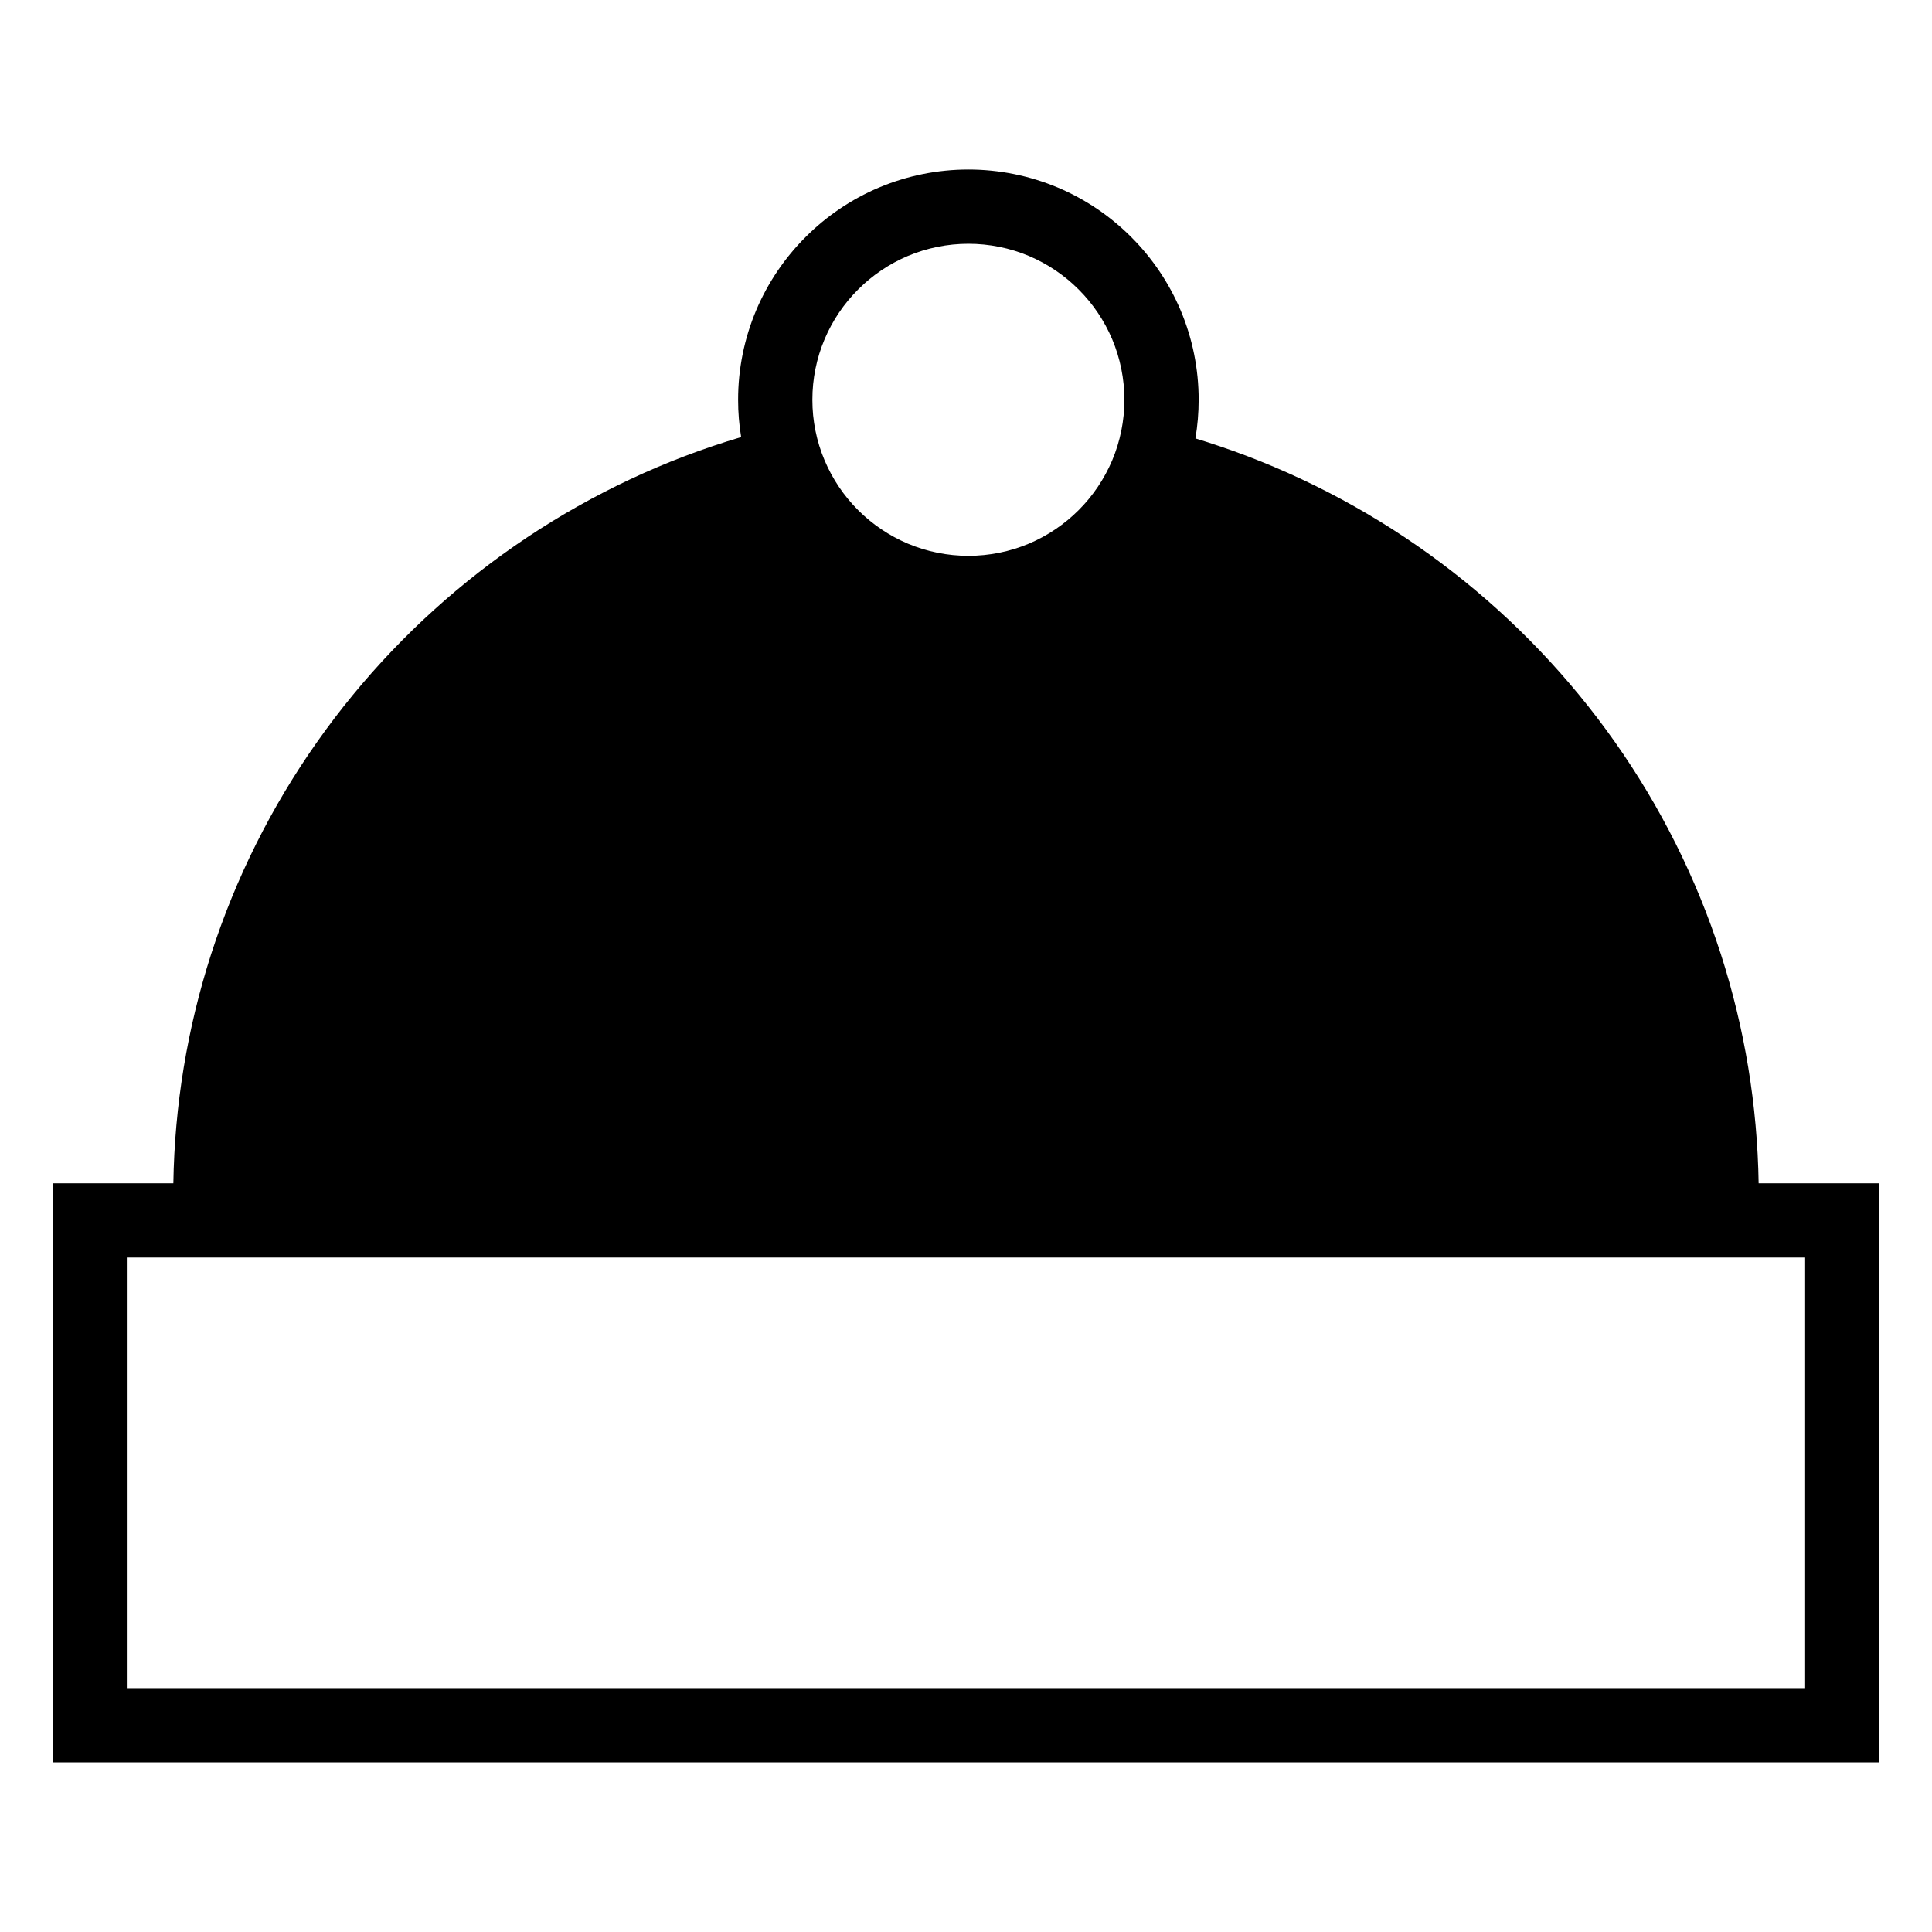 <?xml version="1.0" encoding="UTF-8"?>
<!-- Uploaded to: SVG Repo, www.svgrepo.com, Generator: SVG Repo Mixer Tools -->
<svg fill="#000000" width="800px" height="800px" version="1.1" viewBox="144 144 512 512" xmlns="http://www.w3.org/2000/svg">
 <g>
  <path d="m198.77 467.44 10.875-69.613 34.809-66.352 109.86-68.523 28.277 36.98 35.895-4.352 36.984-28.219 73.961 39.098c32.633 35.531 48.949 55.109 48.949 58.734s7.25 32.633 21.754 87.016v15.23z"/>
  <path d="m209.62 457.59c0.324-18.586 3.379-37.035 9.074-54.73 5.867-18.145 14.438-35.309 25.418-50.883 10.891-15.461 24-29.215 38.918-40.836 15.023-11.723 31.723-21.117 49.535-27.898 4.648-1.77 9.363-3.359 14.137-4.742 2.84 5.367 6.473 10.289 10.785 14.602 5.562 5.559 12.145 10.008 19.395 13.078 7.508 3.168 15.59 4.801 23.746 4.801s16.234-1.633 23.754-4.801c7.242-3.07 13.836-7.519 19.395-13.078 4.227-4.227 7.805-9.039 10.613-14.285 4.398 1.312 8.75 2.789 13.043 4.426 17.809 6.781 34.508 16.176 49.535 27.898 14.914 11.621 28.023 25.375 38.914 40.836 10.984 15.574 19.555 32.738 25.418 50.883 5.695 17.695 8.75 36.145 9.074 54.73zm-19.68 0c0.324-20.637 3.695-41.113 10.027-60.773 6.465-20.035 15.934-38.977 28.055-56.176 12.004-17.043 26.461-32.207 42.902-45.02 16.582-12.93 34.992-23.301 54.645-30.781 4.887-1.852 9.836-3.523 14.844-5.008-0.539-3.258-0.809-6.562-0.805-9.879-0.008-8.156 1.625-16.227 4.793-23.742 3.078-7.254 7.519-13.836 13.086-19.395 5.562-5.57 12.145-10.02 19.395-13.09 7.508-3.168 15.59-4.801 23.746-4.801s16.234 1.633 23.754 4.801c7.242 3.07 13.836 7.519 19.395 13.09 5.57 5.559 10.008 12.141 13.078 19.383 3.176 7.519 4.801 15.598 4.801 23.754 0 3.438-0.289 6.859-0.859 10.23 4.59 1.402 9.137 2.953 13.633 4.656 19.648 7.481 38.059 17.852 54.641 30.781 16.441 12.812 30.898 27.977 42.902 45.02 12.121 17.199 21.59 36.141 28.055 56.176 6.332 19.66 9.703 40.137 10.027 60.773h32.008v153.47h-484.13v-153.47zm169.35-207.64c-0.008-5.531 1.094-11 3.25-16.086 2.074-4.902 5.086-9.371 8.863-13.137 3.769-3.781 8.238-6.793 13.148-8.879 5.086-2.144 10.559-3.246 16.078-3.246 5.531 0 10.992 1.102 16.086 3.246 4.91 2.086 9.371 5.098 13.148 8.879 3.769 3.766 6.781 8.234 8.867 13.145 2.144 5.086 3.246 10.559 3.246 16.078s-1.102 10.992-3.246 16.078c-2.086 4.91-5.098 9.379-8.867 13.148-3.777 3.777-8.238 6.789-13.148 8.875-5.094 2.144-10.555 3.246-16.086 3.246-5.519 0-10.992-1.102-16.078-3.246-4.91-2.086-9.379-5.098-13.148-8.875-3.777-3.769-6.789-8.238-8.863-13.148-2.156-5.086-3.258-10.559-3.25-16.078zm-181.68 227.32h444.77v114.11h-444.77z" fill-rule="evenodd"/>
 </g>
</svg>